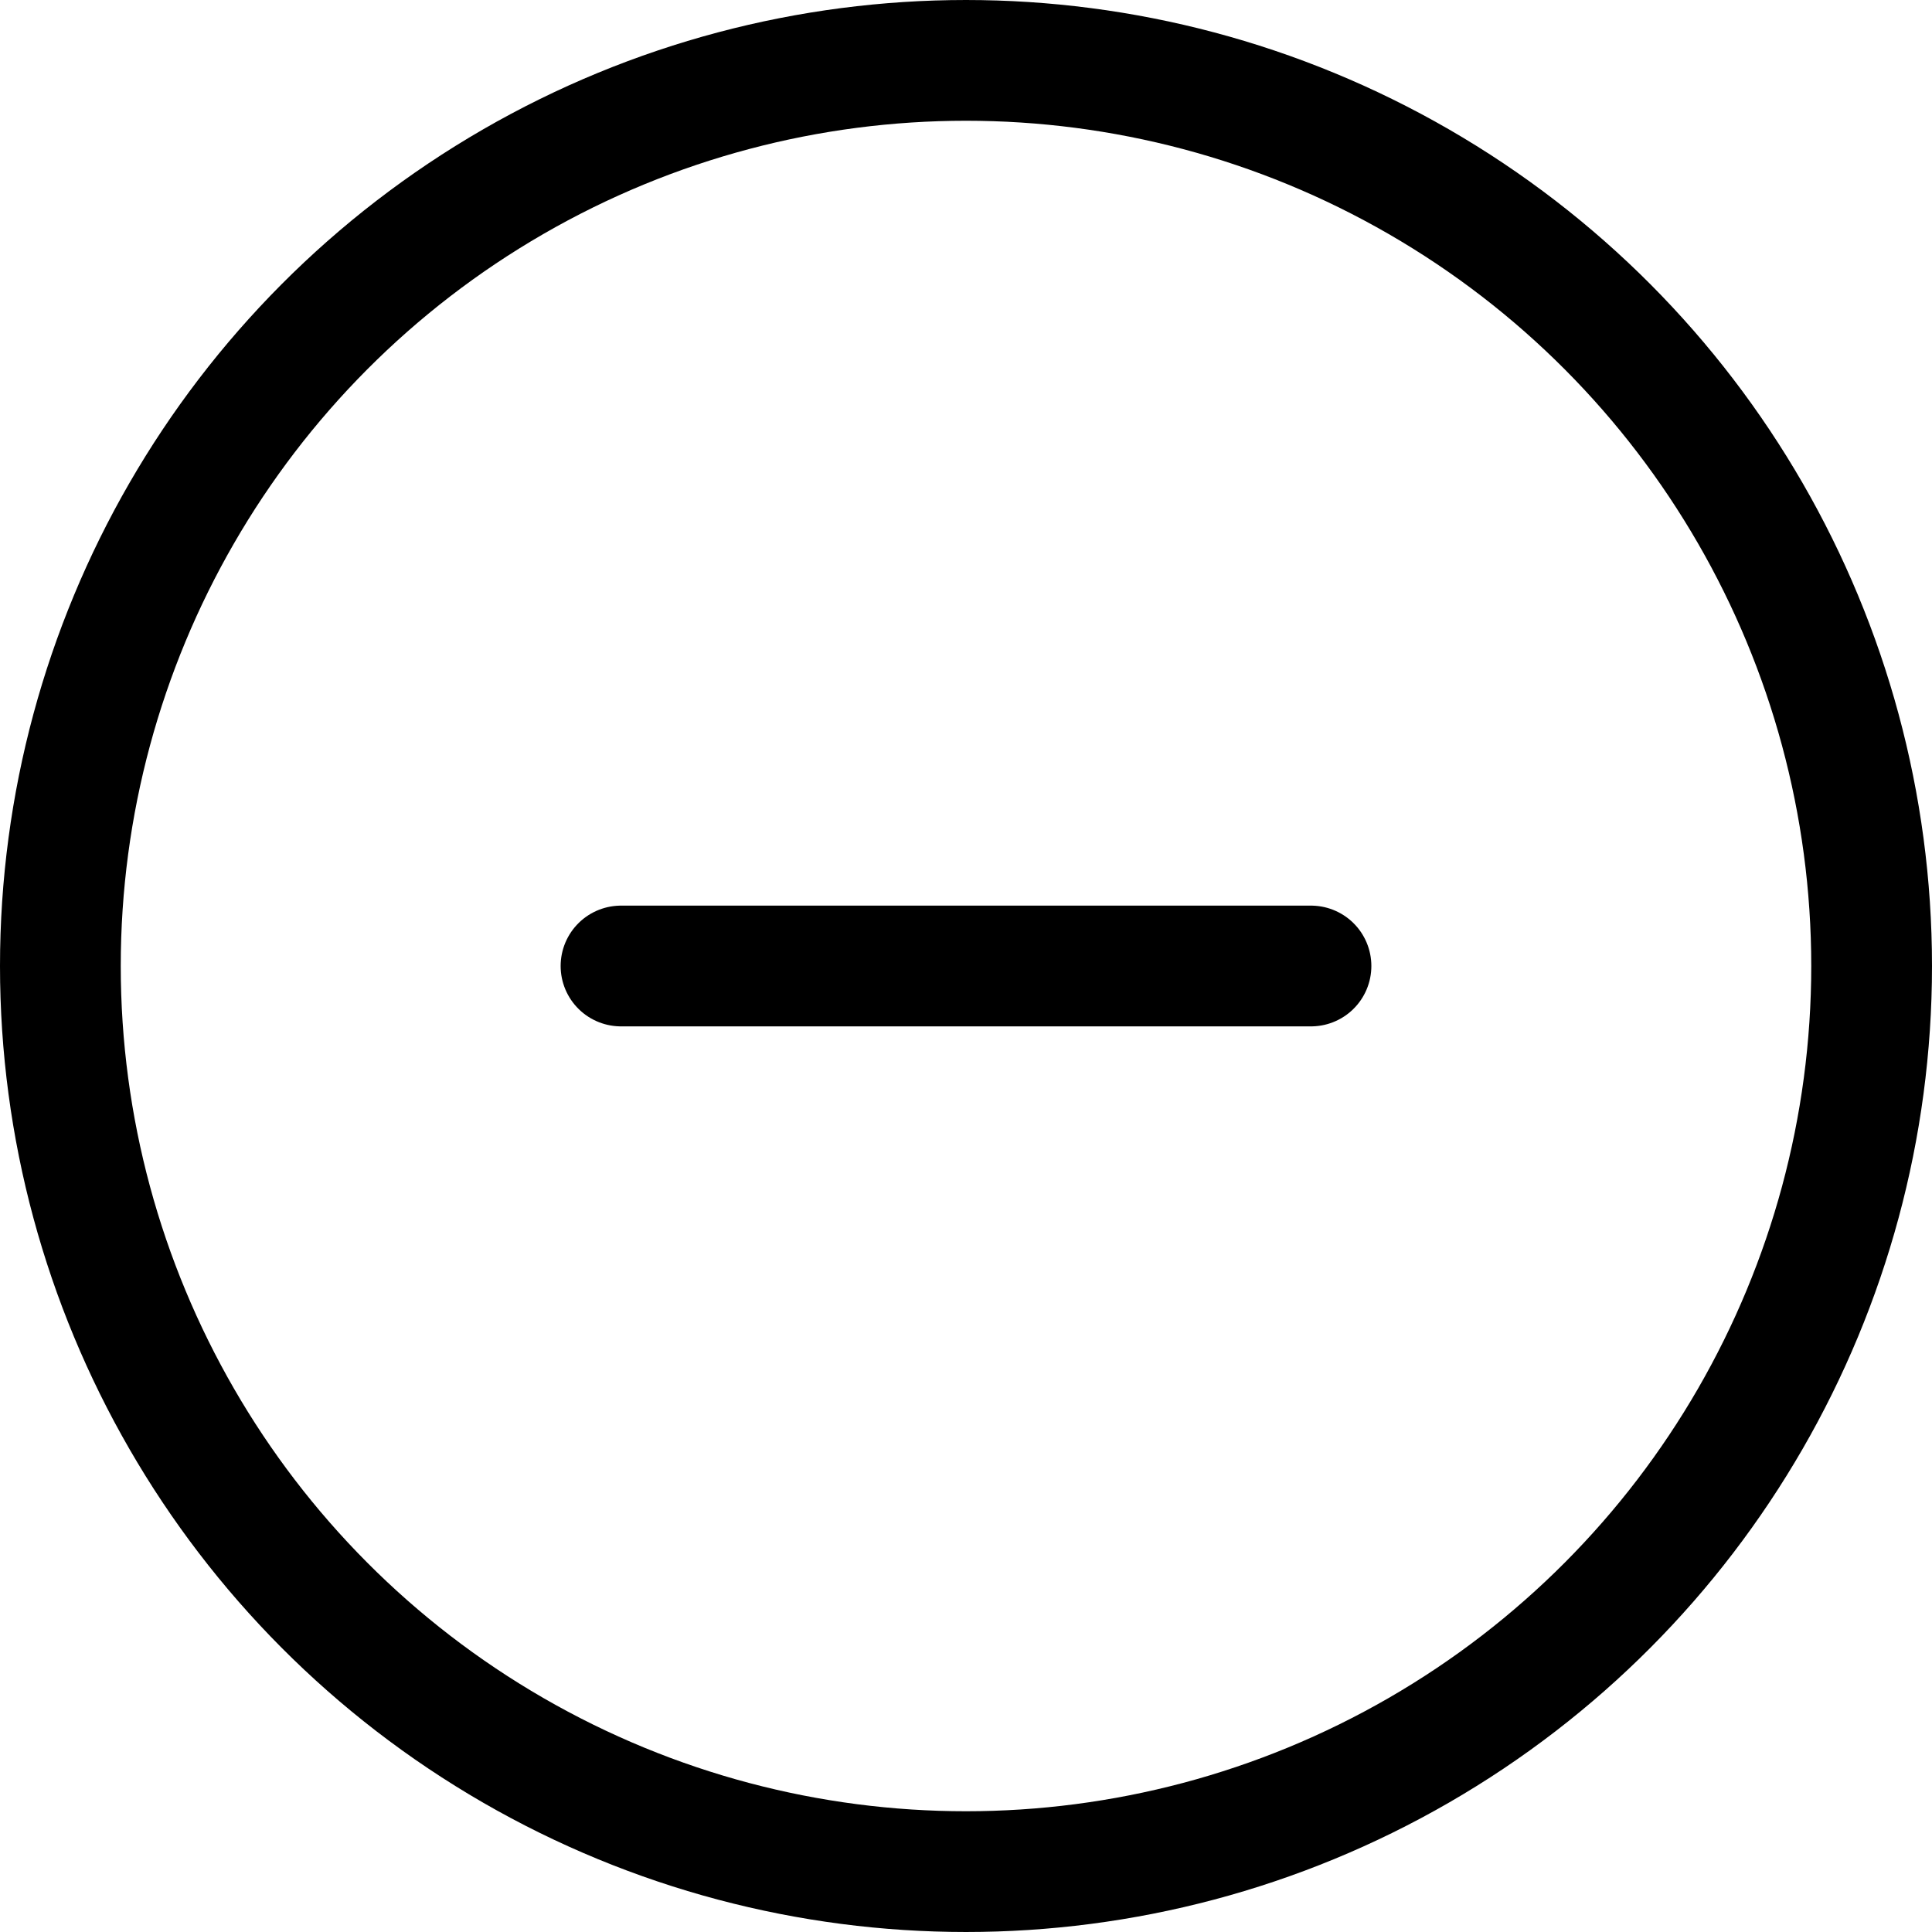 <svg width="32" height="32" viewBox="0 0 32 32" fill="none" xmlns="http://www.w3.org/2000/svg">
<circle cx="16" cy="16" r="15" stroke="black" stroke-width="2"/>
<path d="M10.286 16L21.714 16" stroke="black" stroke-width="2" stroke-linecap="round"/>
</svg>
